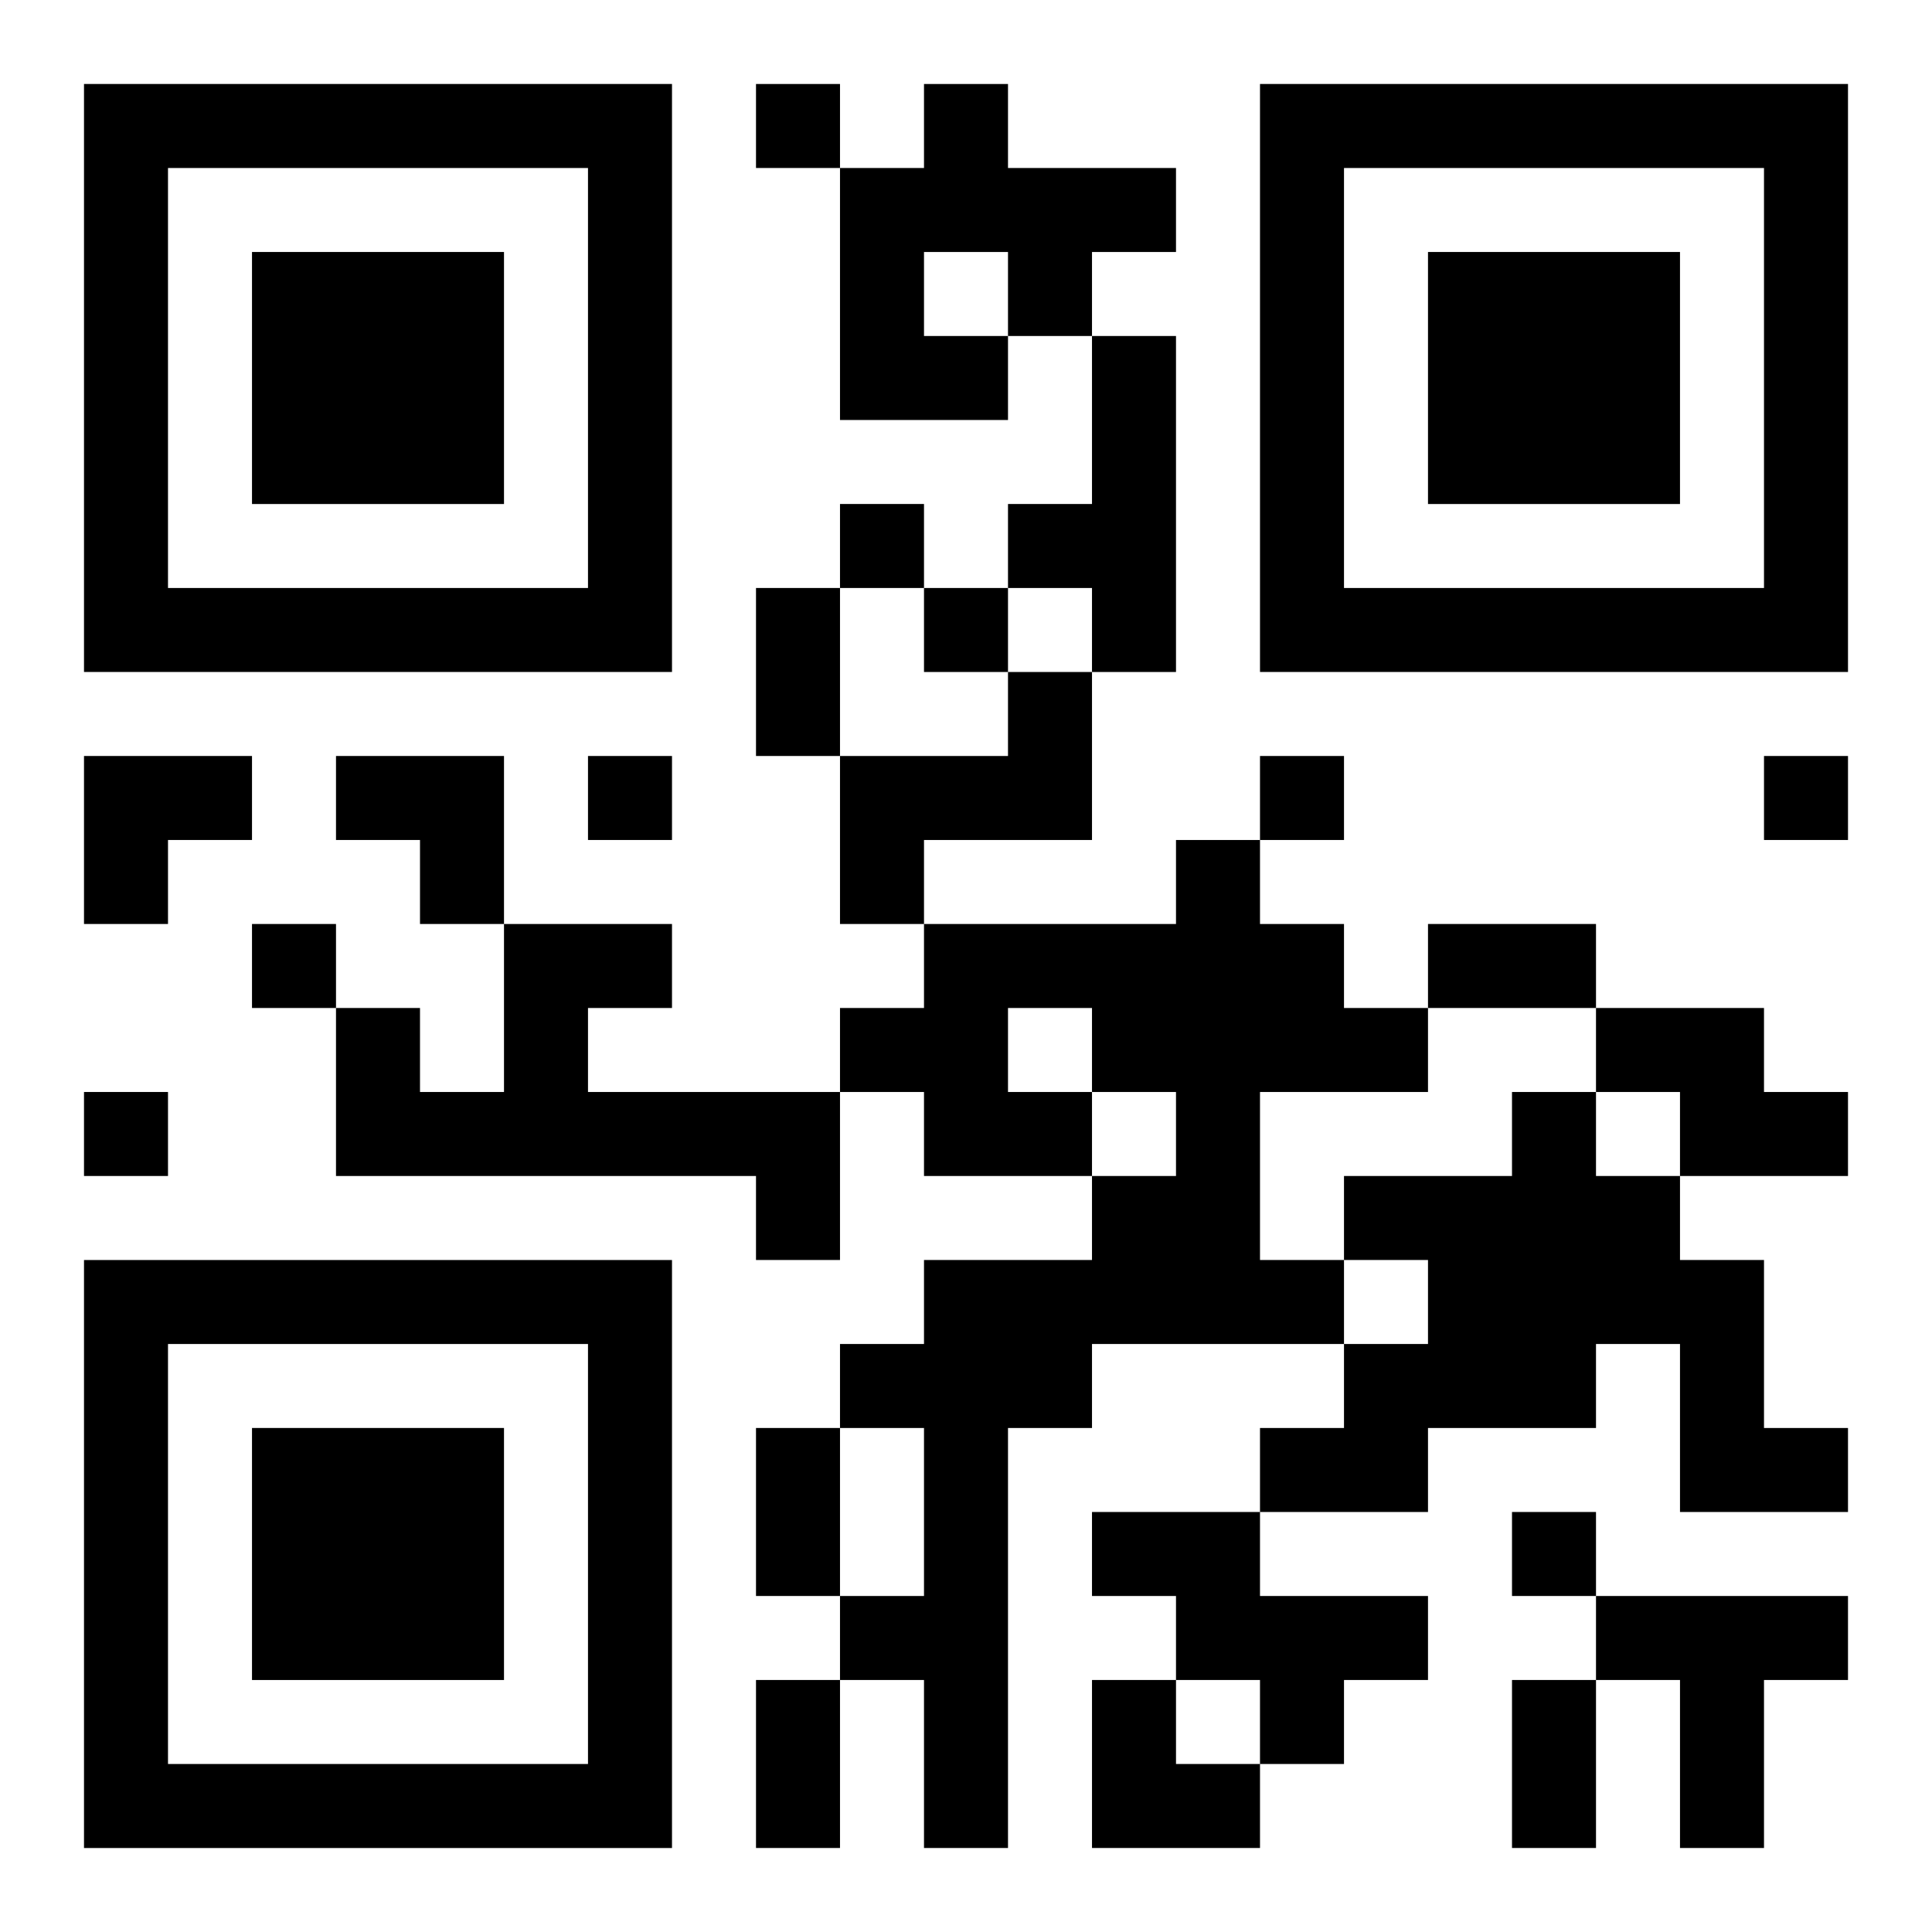 <?xml version="1.0" encoding="UTF-8"?>
<svg width="250" height="250" baseProfile="full" version="1.1" viewBox="-1 -1 23 23" xmlns="http://www.w3.org/2000/svg" xmlns:xlink="http://www.w3.org/1999/xlink"><symbol id="a"><path d="m0 7v7h7v-7h-7zm1 1h5v5h-5v-5zm1 1v3h3v-3h-3z"/></symbol><use y="-7" xlink:href="#a"/><use y="7" xlink:href="#a"/><use x="14" y="-7" xlink:href="#a"/><path d="m10 0h1v1h2v1h-1v1h-1v1h-2v-3h1v-1m0 2v1h1v-1h-1m2 1h1v4h-1v-1h-1v-1h1v-2m-1 4h1v2h-2v1h-1v-2h2v-1m2 2h1v1h1v1h1v1h-2v2h1v1h-3v1h-1v5h-1v-2h-1v-1h1v-2h-1v-1h1v-1h2v-1h1v-1h-1v1h-2v-1h-1v-1h1v-1h3v-1m-2 2v1h1v-1h-1m-6-1h2v1h-1v1h3v2h-1v-1h-5v-2h1v1h1v-2m13 1h2v1h1v1h-2v-1h-1v-1m-1 1h1v1h1v1h1v2h1v1h-2v-2h-1v1h-2v1h-2v-1h1v-1h1v-1h-1v-1h2v-1m-5 5h2v1h2v1h-1v1h-1v-1h-1v-1h-1v-1m6 1h3v1h-1v2h-1v-2h-1v-1m-10-18v1h1v-1h-1m1 5v1h1v-1h-1m1 1v1h1v-1h-1m-4 2v1h1v-1h-1m8 0v1h1v-1h-1m6 0v1h1v-1h-1m-18 2v1h1v-1h-1m-2 2v1h1v-1h-1m17 5v1h1v-1h-1m-9-11h1v2h-1v-2m8 4h2v1h-2v-1m-8 6h1v2h-1v-2m0 3h1v2h-1v-2m9 0h1v2h-1v-2m-17-11h2v1h-1v1h-1zm3 0h2v2h-1v-1h-1zm9 11h1v1h1v1h-2z"/></svg>
